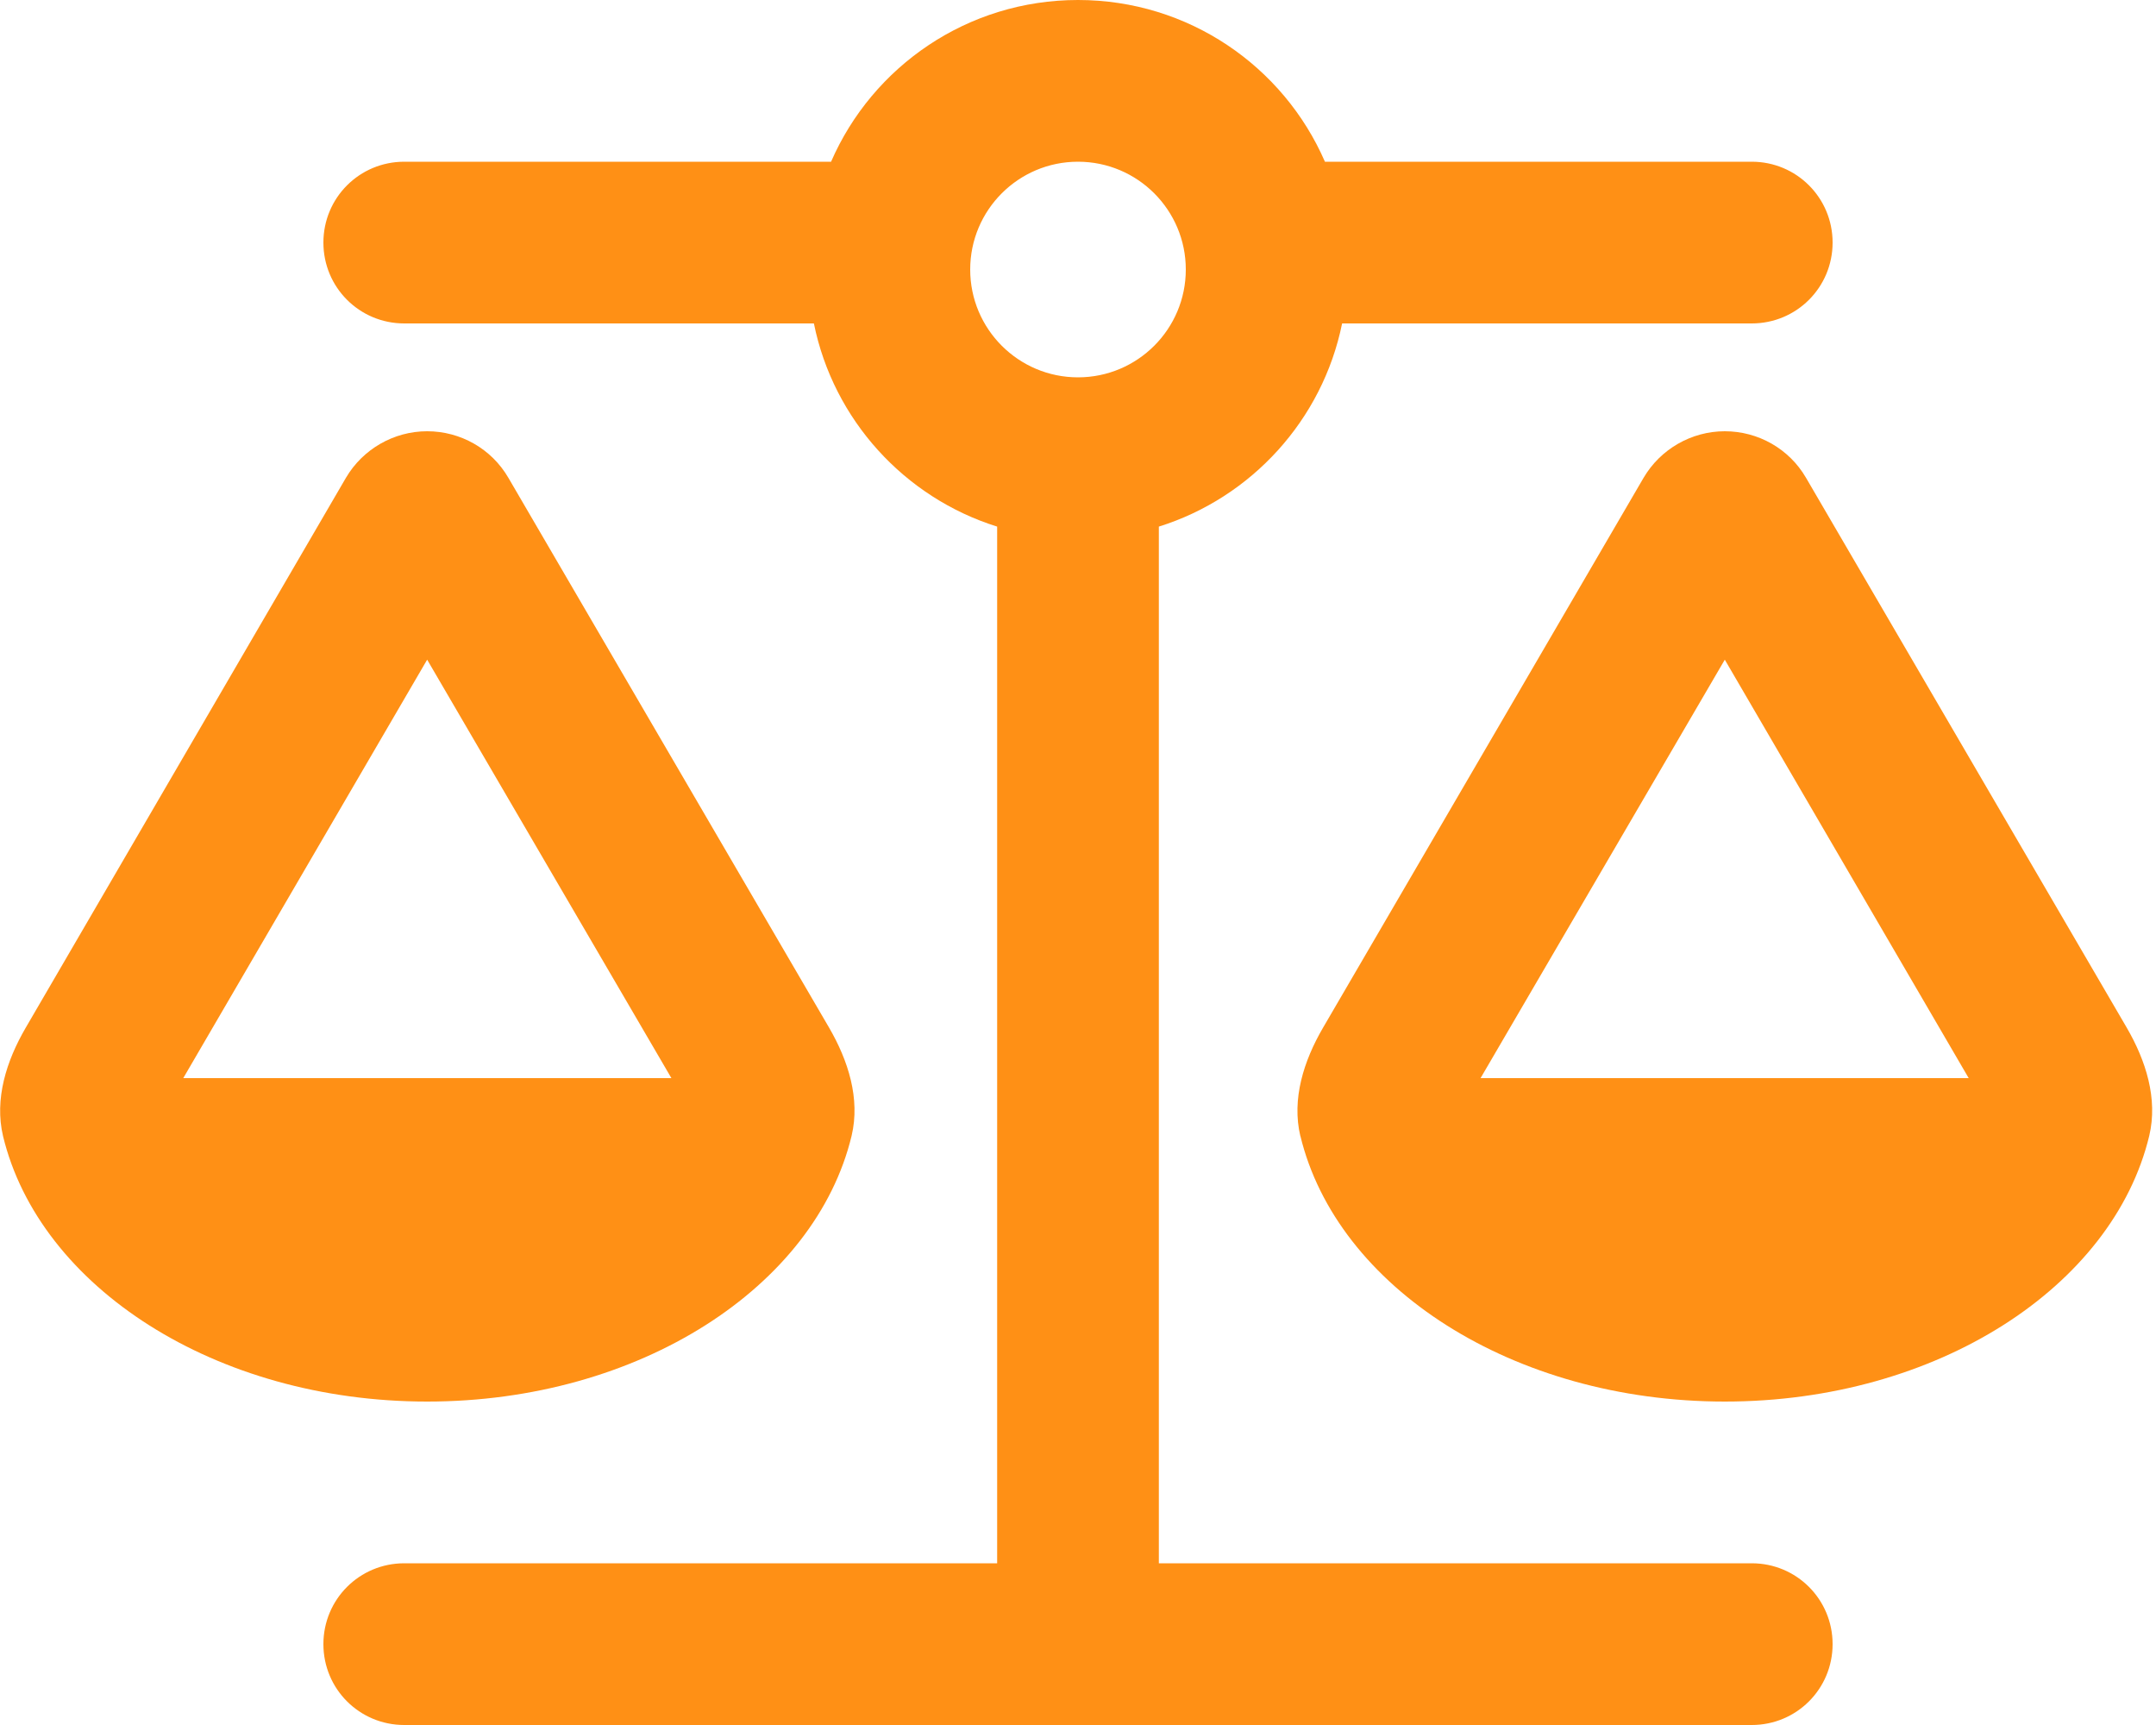 <?xml version="1.0" encoding="UTF-8"?>
<svg id="Layer_1" xmlns="http://www.w3.org/2000/svg" version="1.1" viewBox="0 0 640 512">
  <!-- Generator: Adobe Illustrator 29.5.1, SVG Export Plug-In . SVG Version: 2.1.0 Build 141)  -->
  <defs>
    <style>
      .st0 {
        fill: #ff9015;
      }
    </style>
  </defs>
  <path class="st0" d="M520,48h-126.7C381,19.7,352.8,0,320,0s-61,19.7-73.3,48h-126.7c-13.3,0-24,10.7-24,24s10.7,24,24,24h121.6c5.8,28.6,26.9,51.7,54.4,60.3v307.7H120c-13.3,0-24,10.7-24,24s10.7,24,24,24h400c13.3,0,24-10.7,24-24s-10.7-24-24-24h-176V156.3c27.5-8.6,48.6-31.7,54.4-60.3h121.6c13.3,0,24-10.7,24-24s-10.7-24-24-24ZM512,195.8l72.4,124.2h-144.9l72.5-124.2ZM386,337.1c10.8,44.9,63.1,78.9,126,78.9s115.2-34,126-78.9c2.6-11-1-22.3-6.7-32.1l-95.2-163.2c-5-8.6-14.2-13.8-24.1-13.8s-19.1,5.3-24.1,13.8l-95.2,163.3c-5.7,9.8-9.3,21.1-6.7,32.1v-.1ZM54.4,320l72.4-124.2,72.5,124.2H54.4ZM126.8,416c62.9,0,115.2-34,126-78.9,2.6-11-1-22.3-6.7-32.1l-95.2-163.2c-5-8.6-14.2-13.8-24.1-13.8s-19.1,5.3-24.1,13.8L7.6,305.1c-5.7,9.8-9.3,21.1-6.7,32.1,10.8,44.8,63.1,78.8,125.9,78.8ZM320,48c17.67,0,32,14.33,32,32s-14.33,32-32,32-32-14.33-32-32,14.33-32,32-32Z"/>
</svg>